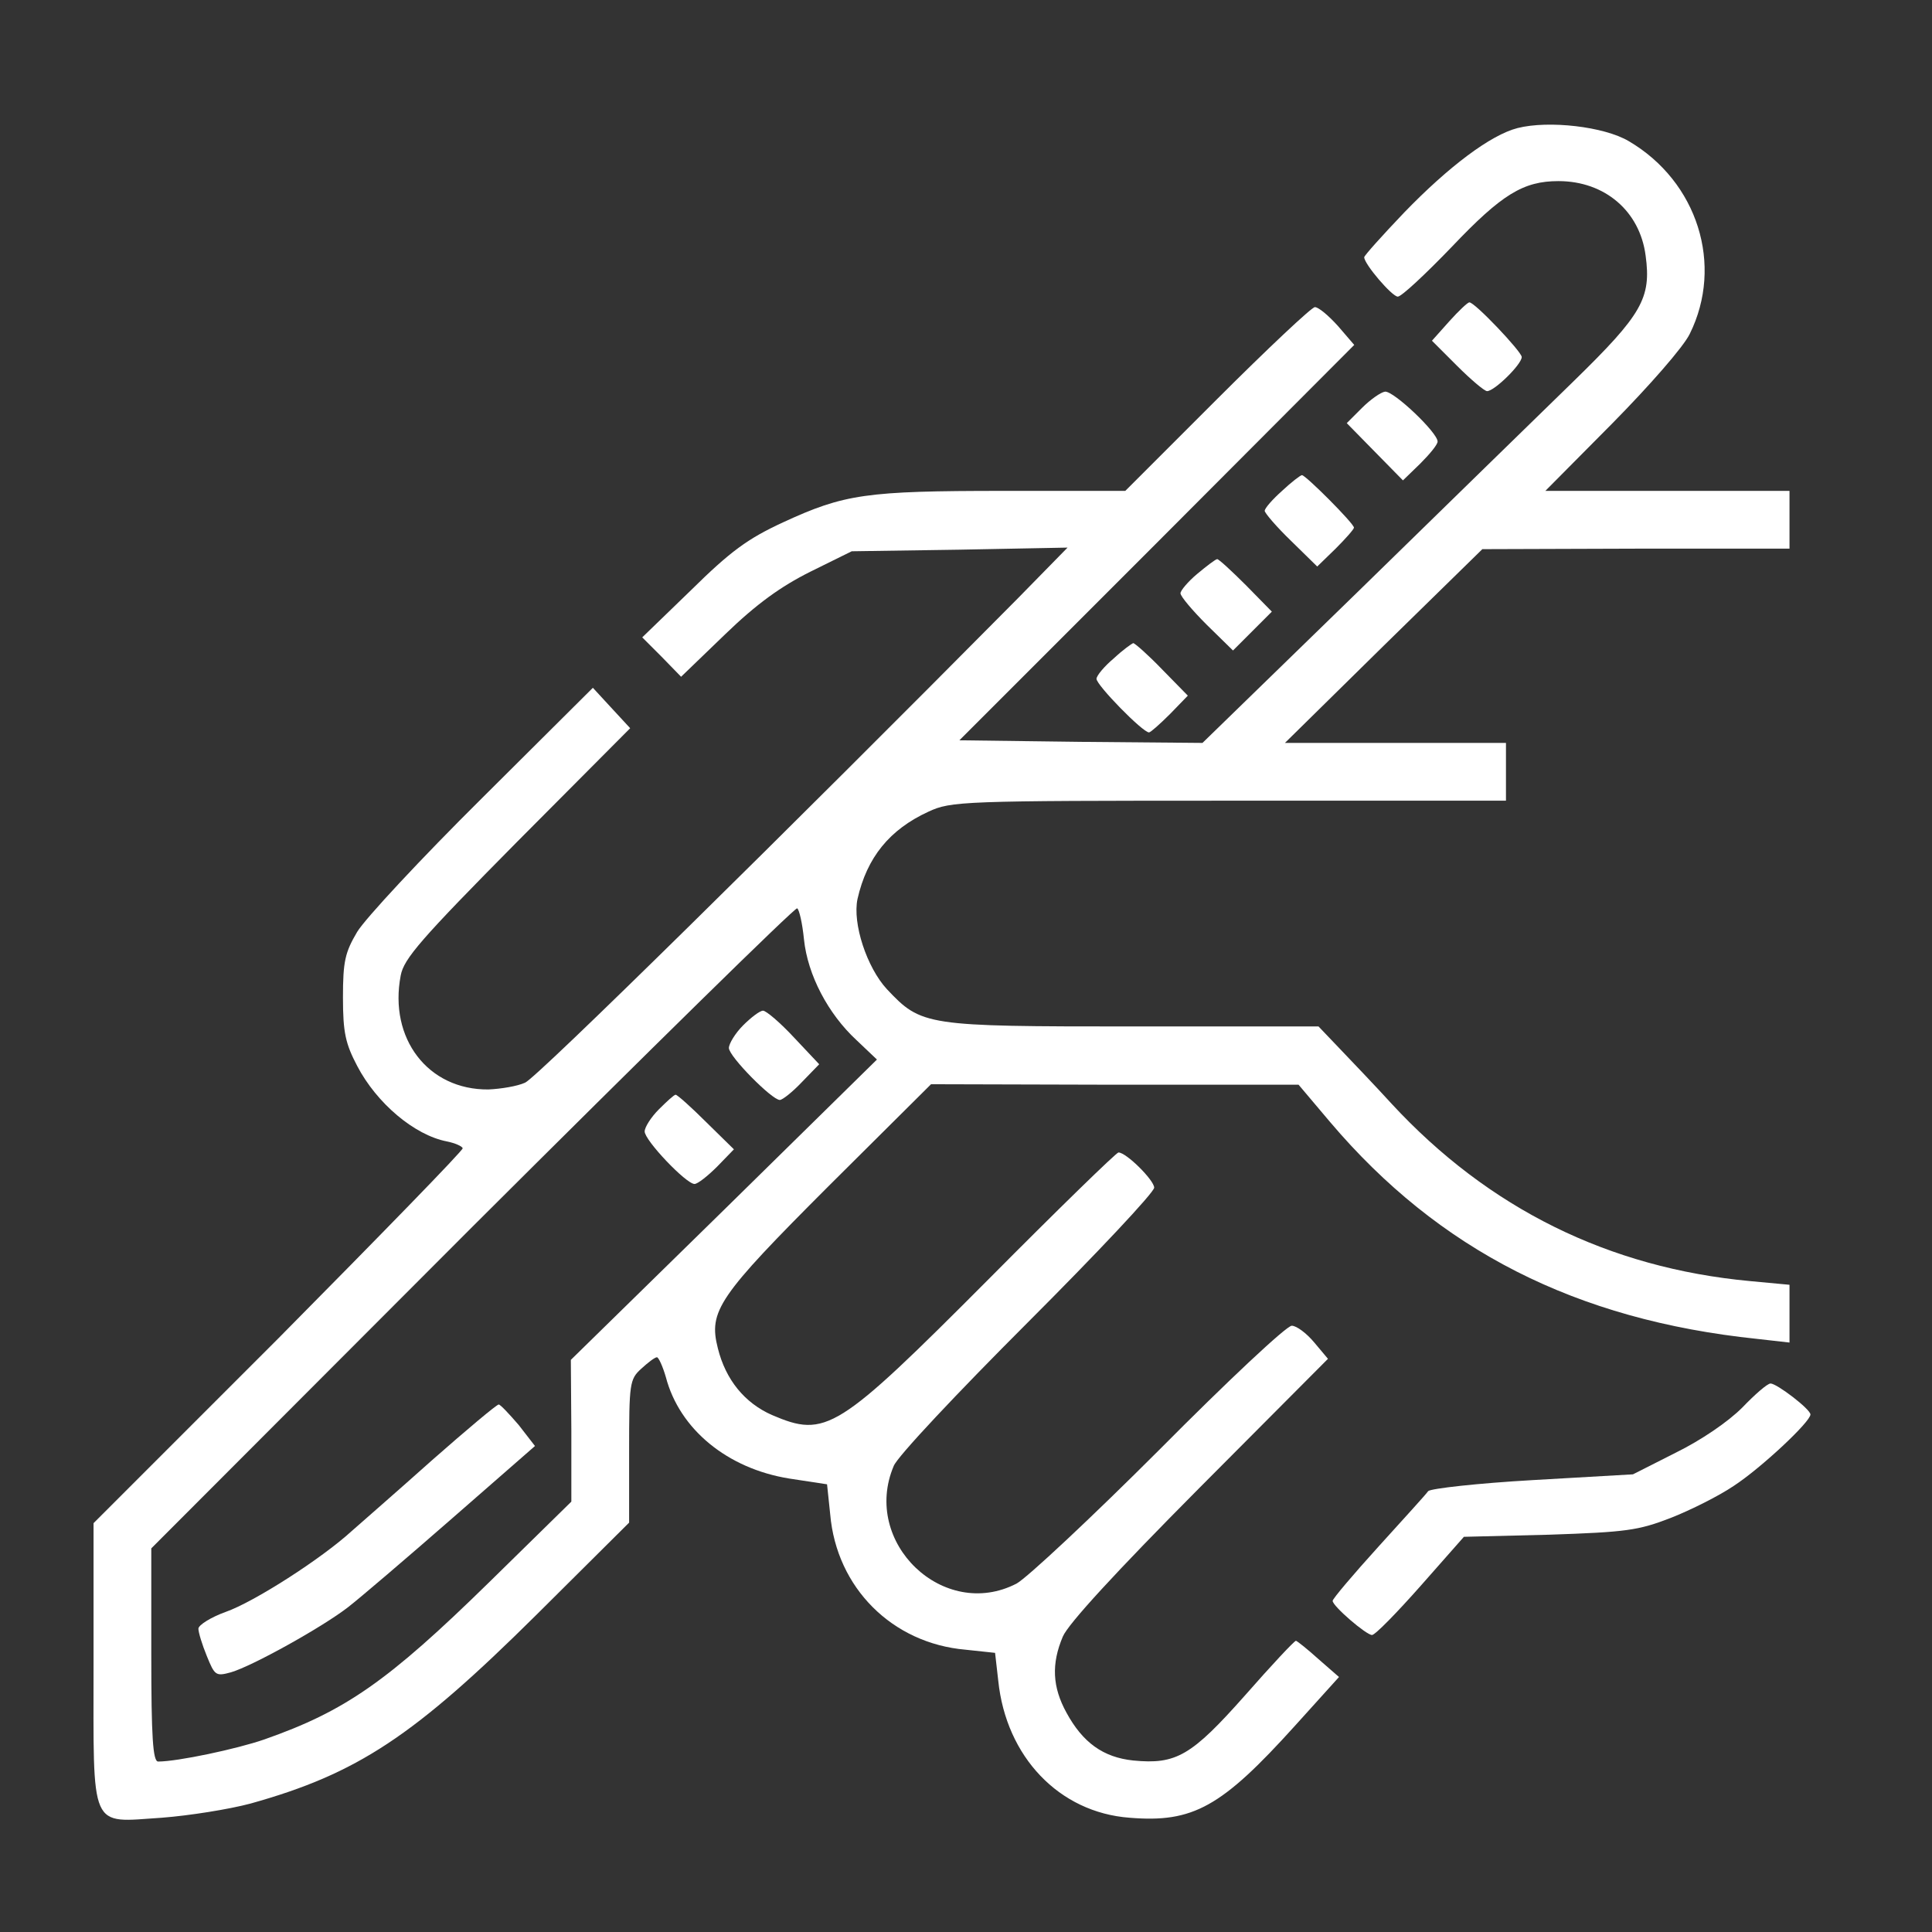<svg width="62" height="62" viewBox="0 0 62 62" fill="none" xmlns="http://www.w3.org/2000/svg">
<rect x="0" y="0" width="62" height="62" fill="#333333" stroke="none"/>
<path d="M48.699 4.11C47.84 4.329 46.492 5.34 45.059 6.823C44.352 7.564 43.779 8.204 43.779 8.255C43.779 8.474 44.672 9.519 44.857 9.519C44.975 9.519 45.75 8.794 46.593 7.918C48.194 6.233 48.885 5.812 50.013 5.812C51.496 5.812 52.625 6.772 52.81 8.204C52.996 9.569 52.693 10.091 50.519 12.214C49.424 13.276 46.306 16.326 43.56 19.005L38.589 23.841L34.697 23.807L30.788 23.757L37.123 17.421L43.459 11.069L42.937 10.462C42.633 10.125 42.313 9.856 42.195 9.856C42.094 9.856 40.679 11.187 39.061 12.804L36.112 15.753H32.203C27.788 15.753 27.098 15.854 25.126 16.764C23.997 17.286 23.441 17.691 22.177 18.938L20.61 20.454L21.234 21.078L21.857 21.718L23.273 20.353C24.284 19.376 25.059 18.82 26.002 18.348L27.333 17.691L30.788 17.64L34.259 17.573L32.658 19.207C25.261 26.672 17.24 34.574 16.853 34.743C16.6 34.861 16.061 34.945 15.673 34.962C13.735 34.979 12.472 33.328 12.859 31.305C12.96 30.766 13.499 30.143 16.6 27.009L20.223 23.369L19.616 22.712L19.026 22.072L15.471 25.61C13.516 27.548 11.713 29.486 11.461 29.907C11.073 30.564 11.006 30.851 11.006 32.013C11.006 33.142 11.09 33.496 11.461 34.204C12.084 35.4 13.297 36.428 14.342 36.63C14.595 36.681 14.831 36.782 14.848 36.849C14.864 36.917 12.202 39.646 8.95 42.932L3.002 48.88V53.362C3.002 58.822 2.85 58.485 5.192 58.333C6.069 58.266 7.349 58.063 8.04 57.878C11.477 56.917 13.28 55.721 17.206 51.829L20.189 48.863V46.572C20.189 44.398 20.206 44.263 20.576 43.926C20.796 43.724 21.015 43.556 21.082 43.556C21.133 43.556 21.267 43.842 21.369 44.196C21.807 45.864 23.34 47.128 25.328 47.448L26.541 47.633L26.642 48.594C26.845 50.953 28.631 52.739 30.99 52.941L31.933 53.042L32.035 53.935C32.287 56.378 33.989 58.164 36.247 58.333C38.286 58.501 39.196 57.996 41.555 55.384L42.97 53.817L42.313 53.244C41.959 52.924 41.639 52.671 41.589 52.654C41.538 52.654 40.797 53.446 39.954 54.407C38.235 56.345 37.747 56.631 36.365 56.496C35.404 56.395 34.747 55.923 34.225 54.963C33.77 54.137 33.736 53.396 34.107 52.52C34.276 52.115 35.809 50.447 38.488 47.751L42.616 43.606L42.178 43.084C41.925 42.78 41.605 42.544 41.454 42.544C41.285 42.544 39.381 44.331 37.208 46.521C35.034 48.695 32.961 50.633 32.624 50.818C30.282 52.031 27.637 49.504 28.681 47.043C28.799 46.74 30.737 44.684 32.978 42.443C35.202 40.219 37.039 38.265 37.039 38.113C37.039 37.877 36.146 36.984 35.893 36.984C35.826 36.984 33.955 38.804 31.731 41.045C26.862 45.931 26.508 46.15 24.772 45.409C23.896 45.021 23.289 44.28 23.037 43.269C22.733 42.073 23.037 41.618 26.592 38.062L29.878 34.794L35.775 34.81H41.673L42.684 36.007C46.172 40.118 50.569 42.359 56.383 42.966L57.427 43.084V42.157V41.23L56.164 41.112C51.631 40.691 47.772 38.787 44.655 35.417C44.133 34.844 43.374 34.052 43.004 33.664L42.313 32.94H36.348C29.692 32.94 29.574 32.923 28.462 31.744C27.822 31.053 27.35 29.637 27.519 28.846C27.822 27.514 28.547 26.621 29.794 26.048C30.518 25.711 30.855 25.695 39.449 25.695H48.328V24.768V23.841H44.773H41.235L44.402 20.724L47.57 17.623L52.507 17.607H57.427V16.68V15.753H53.518H49.592L51.732 13.596C52.912 12.4 54.024 11.136 54.226 10.715C55.321 8.508 54.479 5.828 52.271 4.531C51.479 4.059 49.693 3.857 48.699 4.11ZM25.8 30.143C25.918 31.289 26.575 32.536 27.485 33.378L28.142 34.002L23.239 38.821L18.319 43.64L18.335 45.914V48.189L15.707 50.767C12.438 53.969 11.073 54.912 8.478 55.822C7.602 56.126 5.698 56.53 5.075 56.53C4.906 56.53 4.855 55.738 4.855 53.109V49.689L15.151 39.377C20.829 33.715 25.514 29.115 25.581 29.149C25.648 29.183 25.75 29.637 25.8 30.143Z" fill="white"/>
<path d="M23.846 32.906C23.593 33.159 23.391 33.496 23.391 33.631C23.391 33.9 24.772 35.299 25.025 35.299C25.109 35.299 25.43 35.046 25.733 34.726L26.289 34.153L25.48 33.294C25.042 32.822 24.587 32.434 24.486 32.434C24.385 32.434 24.098 32.653 23.846 32.906Z" fill="white"/>
<path d="M21.142 35.602C20.89 35.855 20.688 36.175 20.688 36.31C20.688 36.597 22.019 37.995 22.288 37.995C22.389 37.995 22.709 37.742 23.013 37.439L23.552 36.883L22.659 36.007C22.17 35.518 21.732 35.131 21.682 35.131C21.631 35.131 21.395 35.35 21.142 35.602Z" fill="white"/>
<path d="M13.865 46.859C12.753 47.853 11.591 48.864 11.287 49.133C10.31 50.026 8.153 51.408 7.243 51.728C6.772 51.897 6.367 52.15 6.367 52.267C6.367 52.385 6.485 52.773 6.637 53.144C6.89 53.767 6.923 53.801 7.412 53.666C8.103 53.464 10.344 52.217 11.169 51.577C11.54 51.29 13.04 50.01 14.506 48.729L17.168 46.404L16.646 45.73C16.342 45.376 16.056 45.072 16.005 45.072C15.938 45.072 14.977 45.881 13.865 46.859Z" fill="white"/>
<path d="M46.509 10.311L45.953 10.934L46.762 11.743C47.2 12.181 47.638 12.552 47.722 12.552C47.958 12.552 48.834 11.692 48.834 11.457C48.834 11.288 47.301 9.67 47.15 9.704C47.099 9.704 46.812 9.974 46.509 10.311Z" fill="white"/>
<path d="M43.707 13.091L43.219 13.579L44.112 14.489L45.022 15.416L45.578 14.877C45.881 14.573 46.134 14.27 46.134 14.169C46.134 13.883 44.735 12.552 44.449 12.568C44.314 12.585 43.977 12.821 43.707 13.091Z" fill="white"/>
<path d="M41.142 15.753C40.839 16.023 40.586 16.309 40.586 16.394C40.586 16.461 40.957 16.899 41.428 17.354L42.271 18.18L42.861 17.607C43.181 17.287 43.45 16.983 43.45 16.933C43.45 16.798 41.9 15.248 41.782 15.248C41.732 15.248 41.428 15.484 41.142 15.753Z" fill="white"/>
<path d="M38.422 18.415C38.119 18.668 37.883 18.954 37.883 19.038C37.883 19.14 38.27 19.594 38.725 20.049L39.568 20.875L40.191 20.252L40.815 19.628L39.989 18.786C39.534 18.331 39.113 17.943 39.062 17.943C39.012 17.943 38.725 18.162 38.422 18.415Z" fill="white"/>
<path d="M35.743 21.128C35.44 21.381 35.188 21.684 35.188 21.785C35.188 21.987 36.67 23.504 36.873 23.504C36.923 23.504 37.226 23.234 37.547 22.914L38.119 22.324L37.294 21.482C36.839 21.01 36.417 20.639 36.367 20.639C36.316 20.656 36.03 20.858 35.743 21.128Z" fill="white"/>
<path d="M55.909 45.173C55.454 45.628 54.594 46.217 53.769 46.622L52.404 47.313L49.185 47.498C47.416 47.599 45.917 47.768 45.832 47.852C45.765 47.953 45.04 48.745 44.232 49.638C43.423 50.531 42.766 51.306 42.766 51.373C42.766 51.542 43.844 52.469 44.029 52.469C44.13 52.469 44.821 51.761 45.596 50.885L46.978 49.318L49.725 49.25C52.185 49.166 52.572 49.116 53.617 48.711C54.257 48.459 55.167 48.004 55.639 47.683C56.515 47.111 58.099 45.628 58.099 45.392C58.099 45.223 57.021 44.398 56.819 44.398C56.717 44.398 56.313 44.752 55.909 45.173Z" fill="white"/>
</svg>
